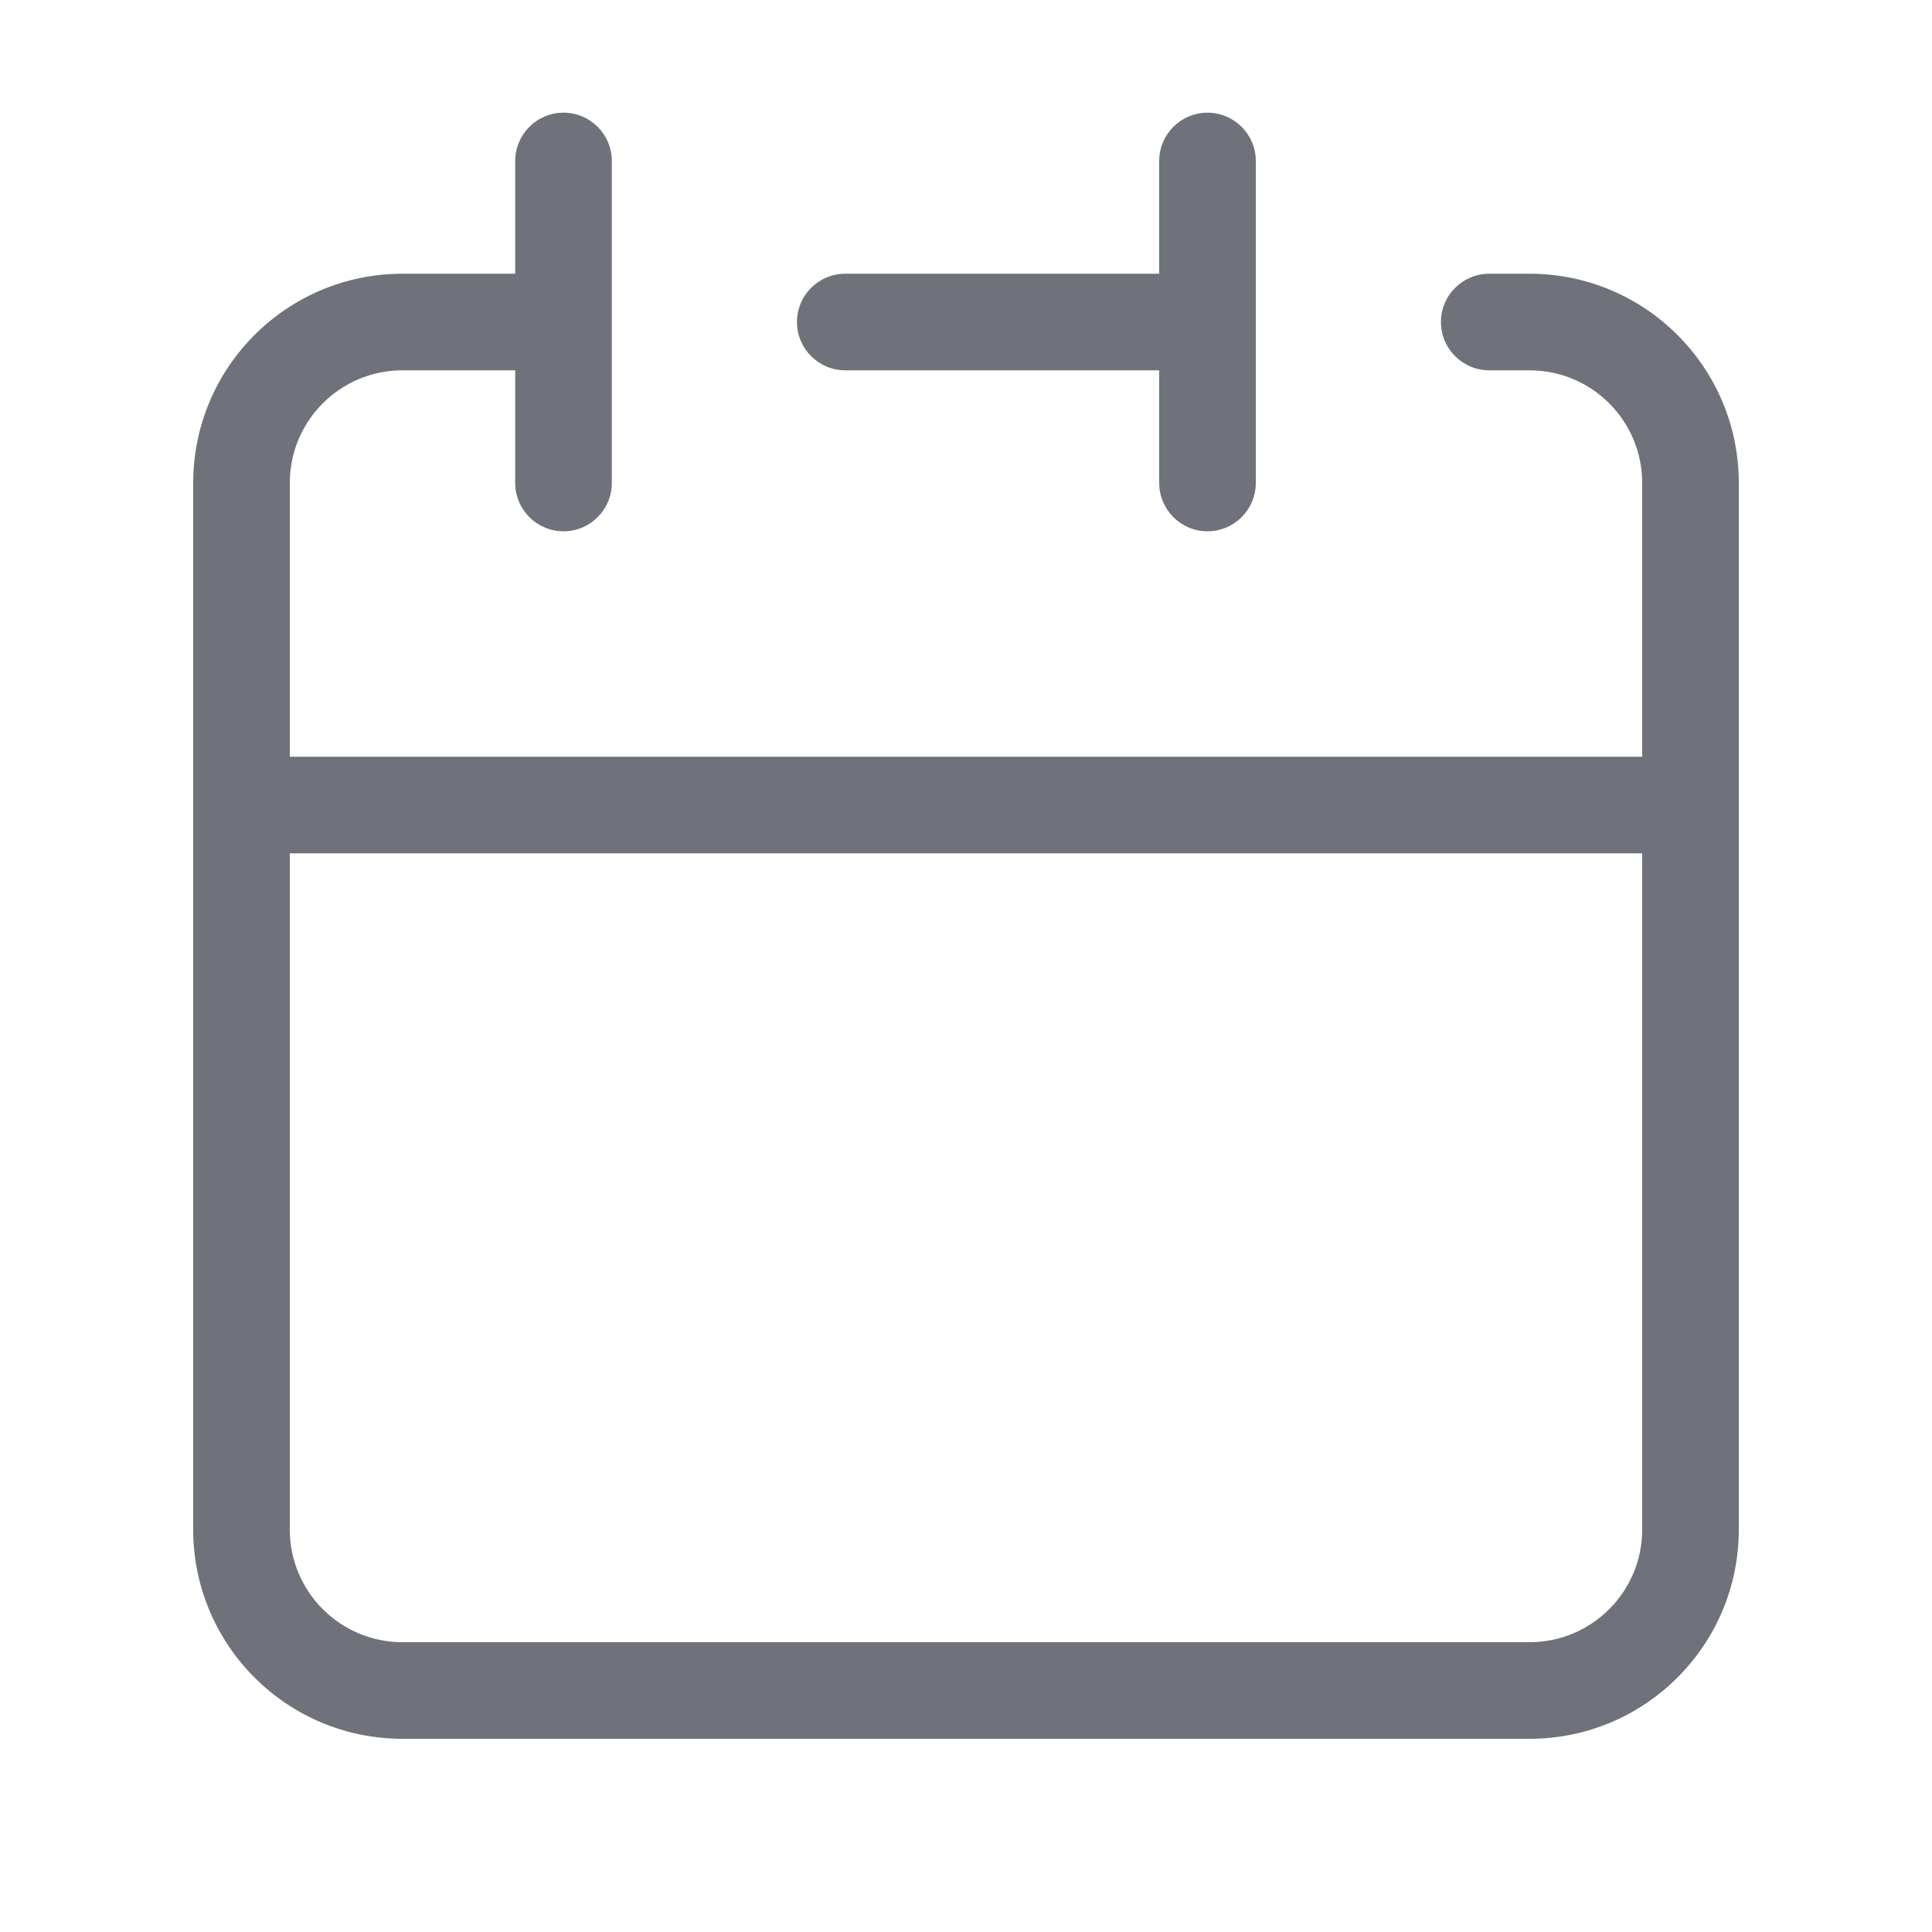 <svg width="40" height="40" viewBox="0 0 40 40" fill="none" xmlns="http://www.w3.org/2000/svg">
<path fill-rule="evenodd" clip-rule="evenodd" d="M26 3.333C26 2.781 25.552 2.333 25 2.333C24.448 2.333 24 2.781 24 3.333V5.667H17.5C16.948 5.667 16.5 6.114 16.5 6.667C16.5 7.219 16.948 7.667 17.5 7.667H24V10C24 10.552 24.448 11 25 11C25.552 11 26 10.552 26 10V6.667V3.333ZM34 15.667H6V10C6 8.711 7.045 7.667 8.333 7.667H10.667V10C10.667 10.552 11.114 11 11.667 11C12.219 11 12.667 10.552 12.667 10V6.671L12.667 6.667L12.667 6.662V3.333C12.667 2.781 12.219 2.333 11.667 2.333C11.114 2.333 10.667 2.781 10.667 3.333V5.667H8.333C5.94 5.667 4 7.607 4 10V16.667V16.667V31.667C4 34.06 5.94 36 8.333 36H31.667C34.06 36 36 34.06 36 31.667V16.672C36 16.67 36 16.668 36 16.667V10C36 7.607 34.06 5.667 31.667 5.667H30.833C30.281 5.667 29.833 6.114 29.833 6.667C29.833 7.219 30.281 7.667 30.833 7.667H31.667C32.955 7.667 34 8.711 34 10V15.667ZM6 31.667V17.667H34V31.667C34 32.955 32.955 34 31.667 34H8.333C7.045 34 6 32.955 6 31.667Z" fill="#6F727A"/>
</svg>
